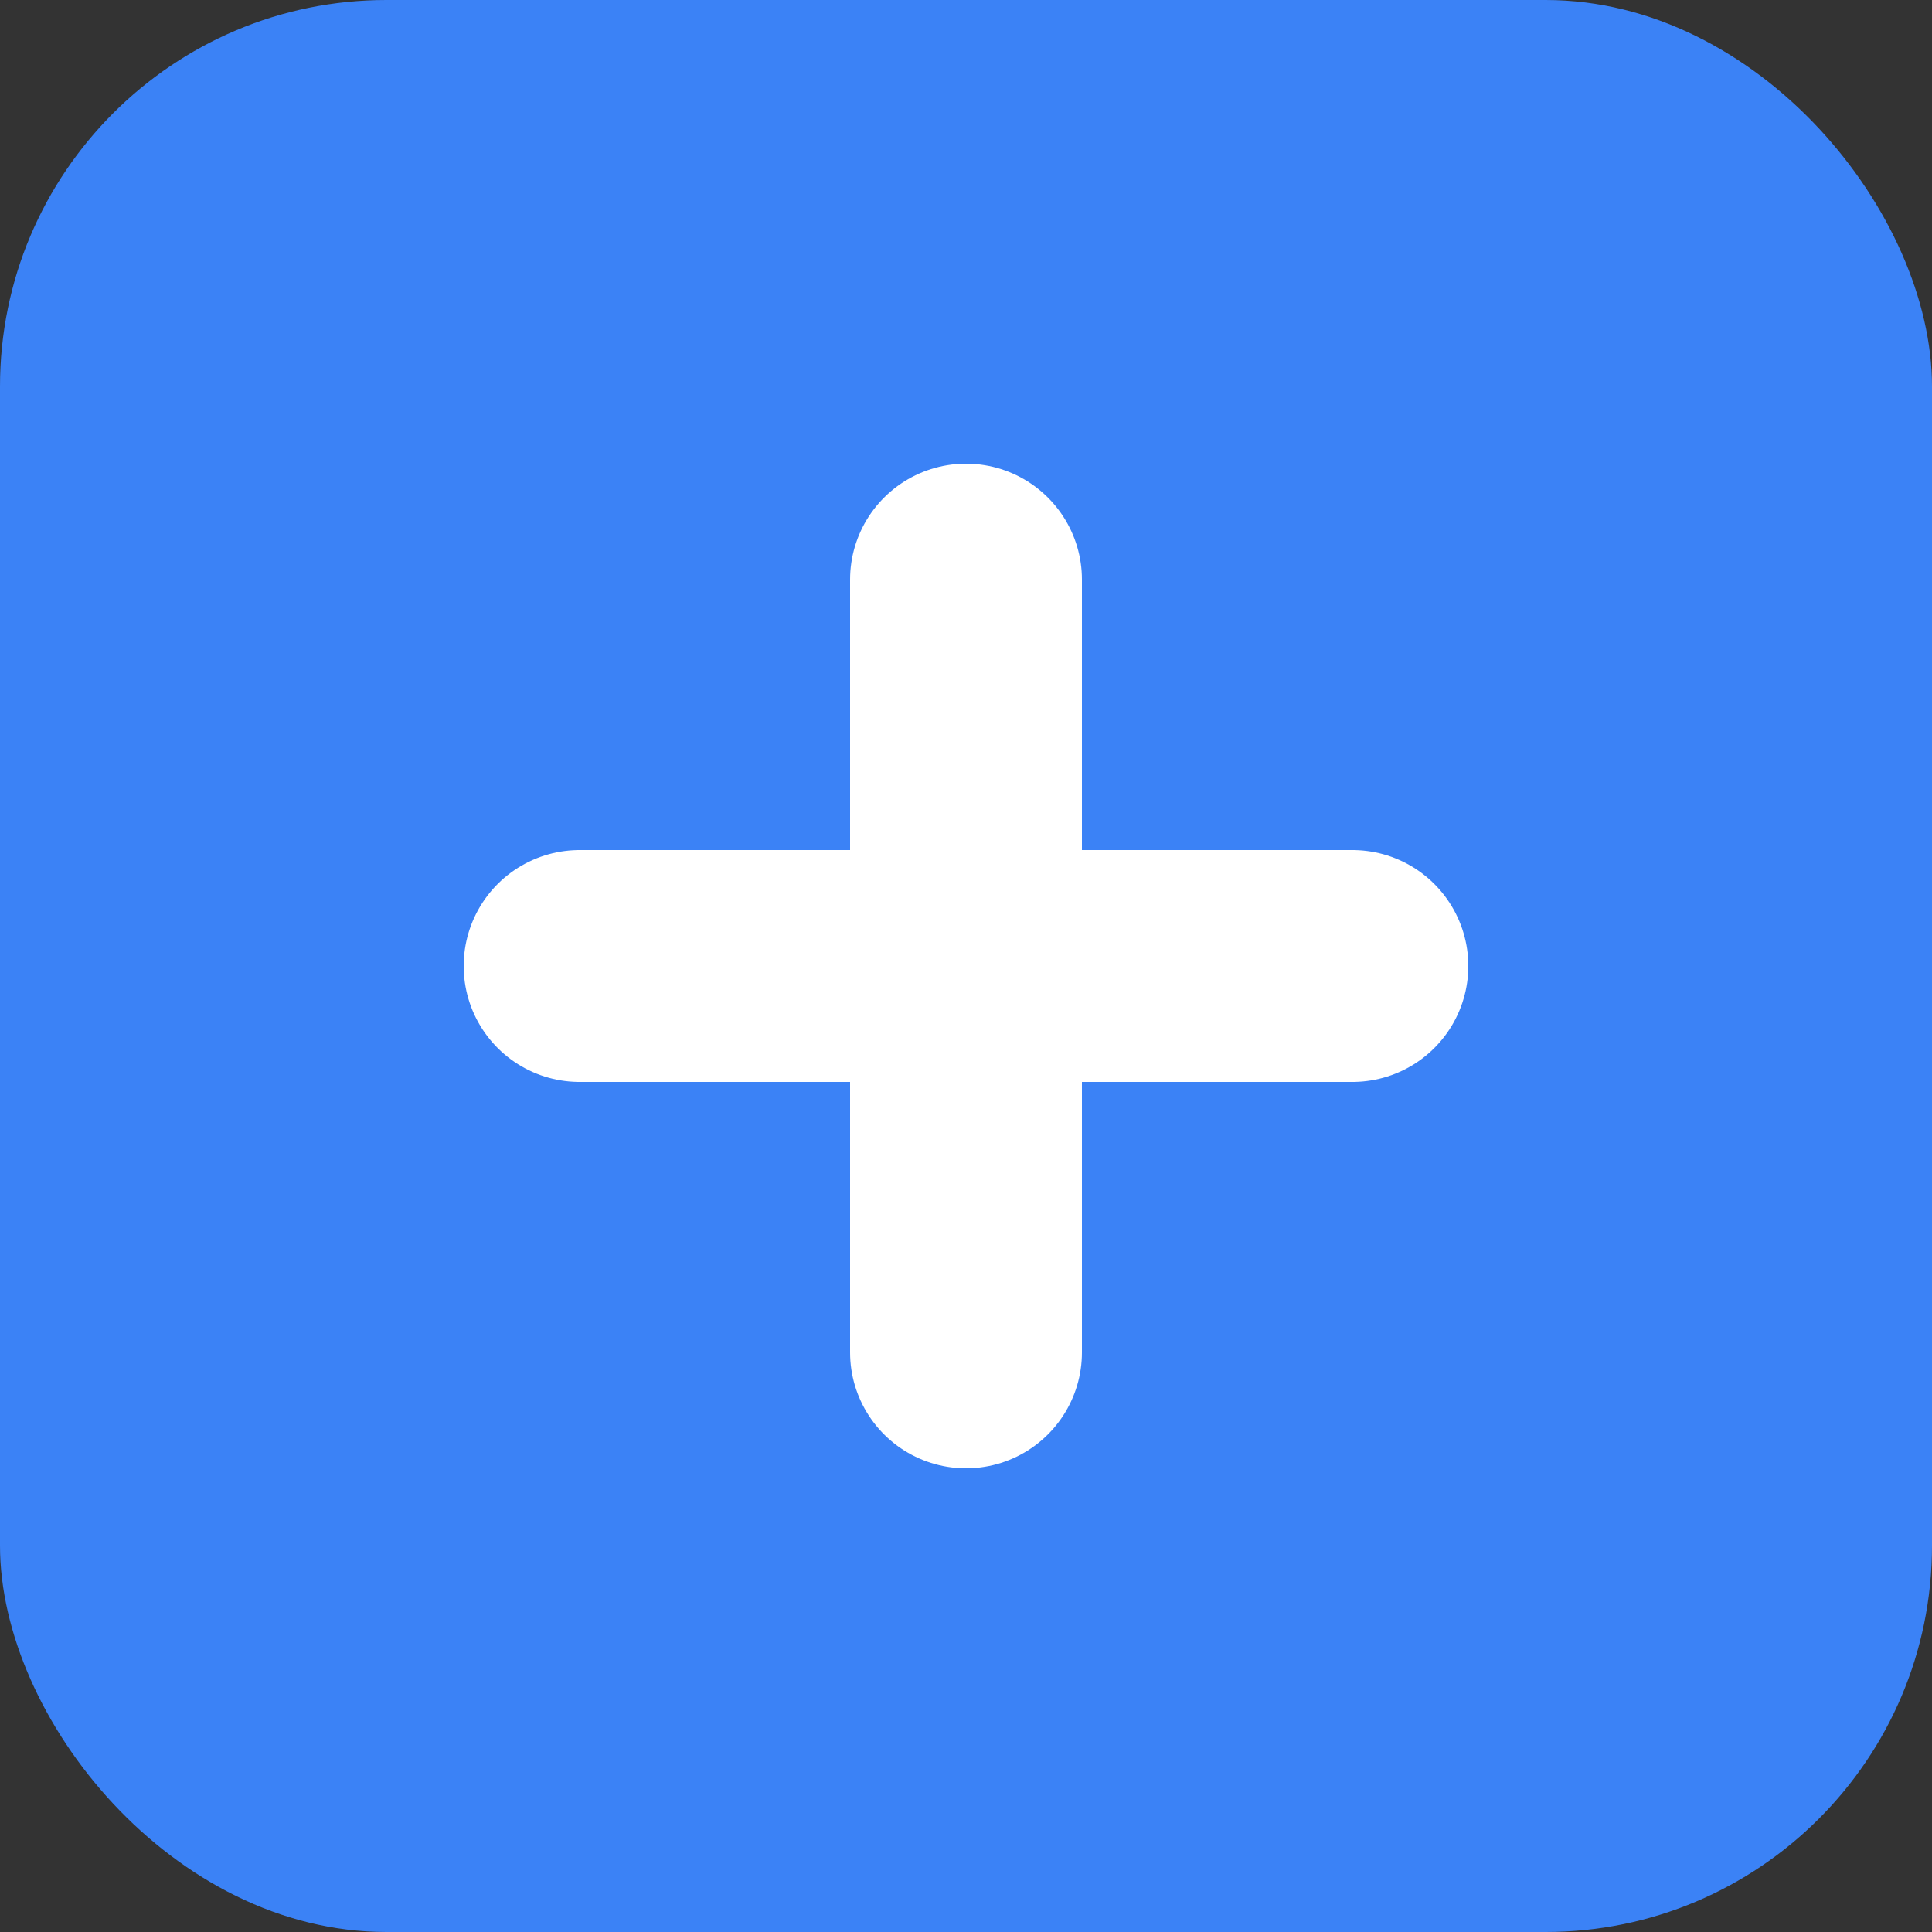 <svg xmlns="http://www.w3.org/2000/svg" viewBox="0 0 100 100">
  <rect x="0" y="0" width="100" height="100" fill="#333333" stroke="none"/>
  <rect width="100" height="100" rx="20" fill="#3b82f6"/>
  <path d="M30 50h40M50 30v40" stroke="#ffffff" stroke-width="12" stroke-linecap="round"/>
</svg>

